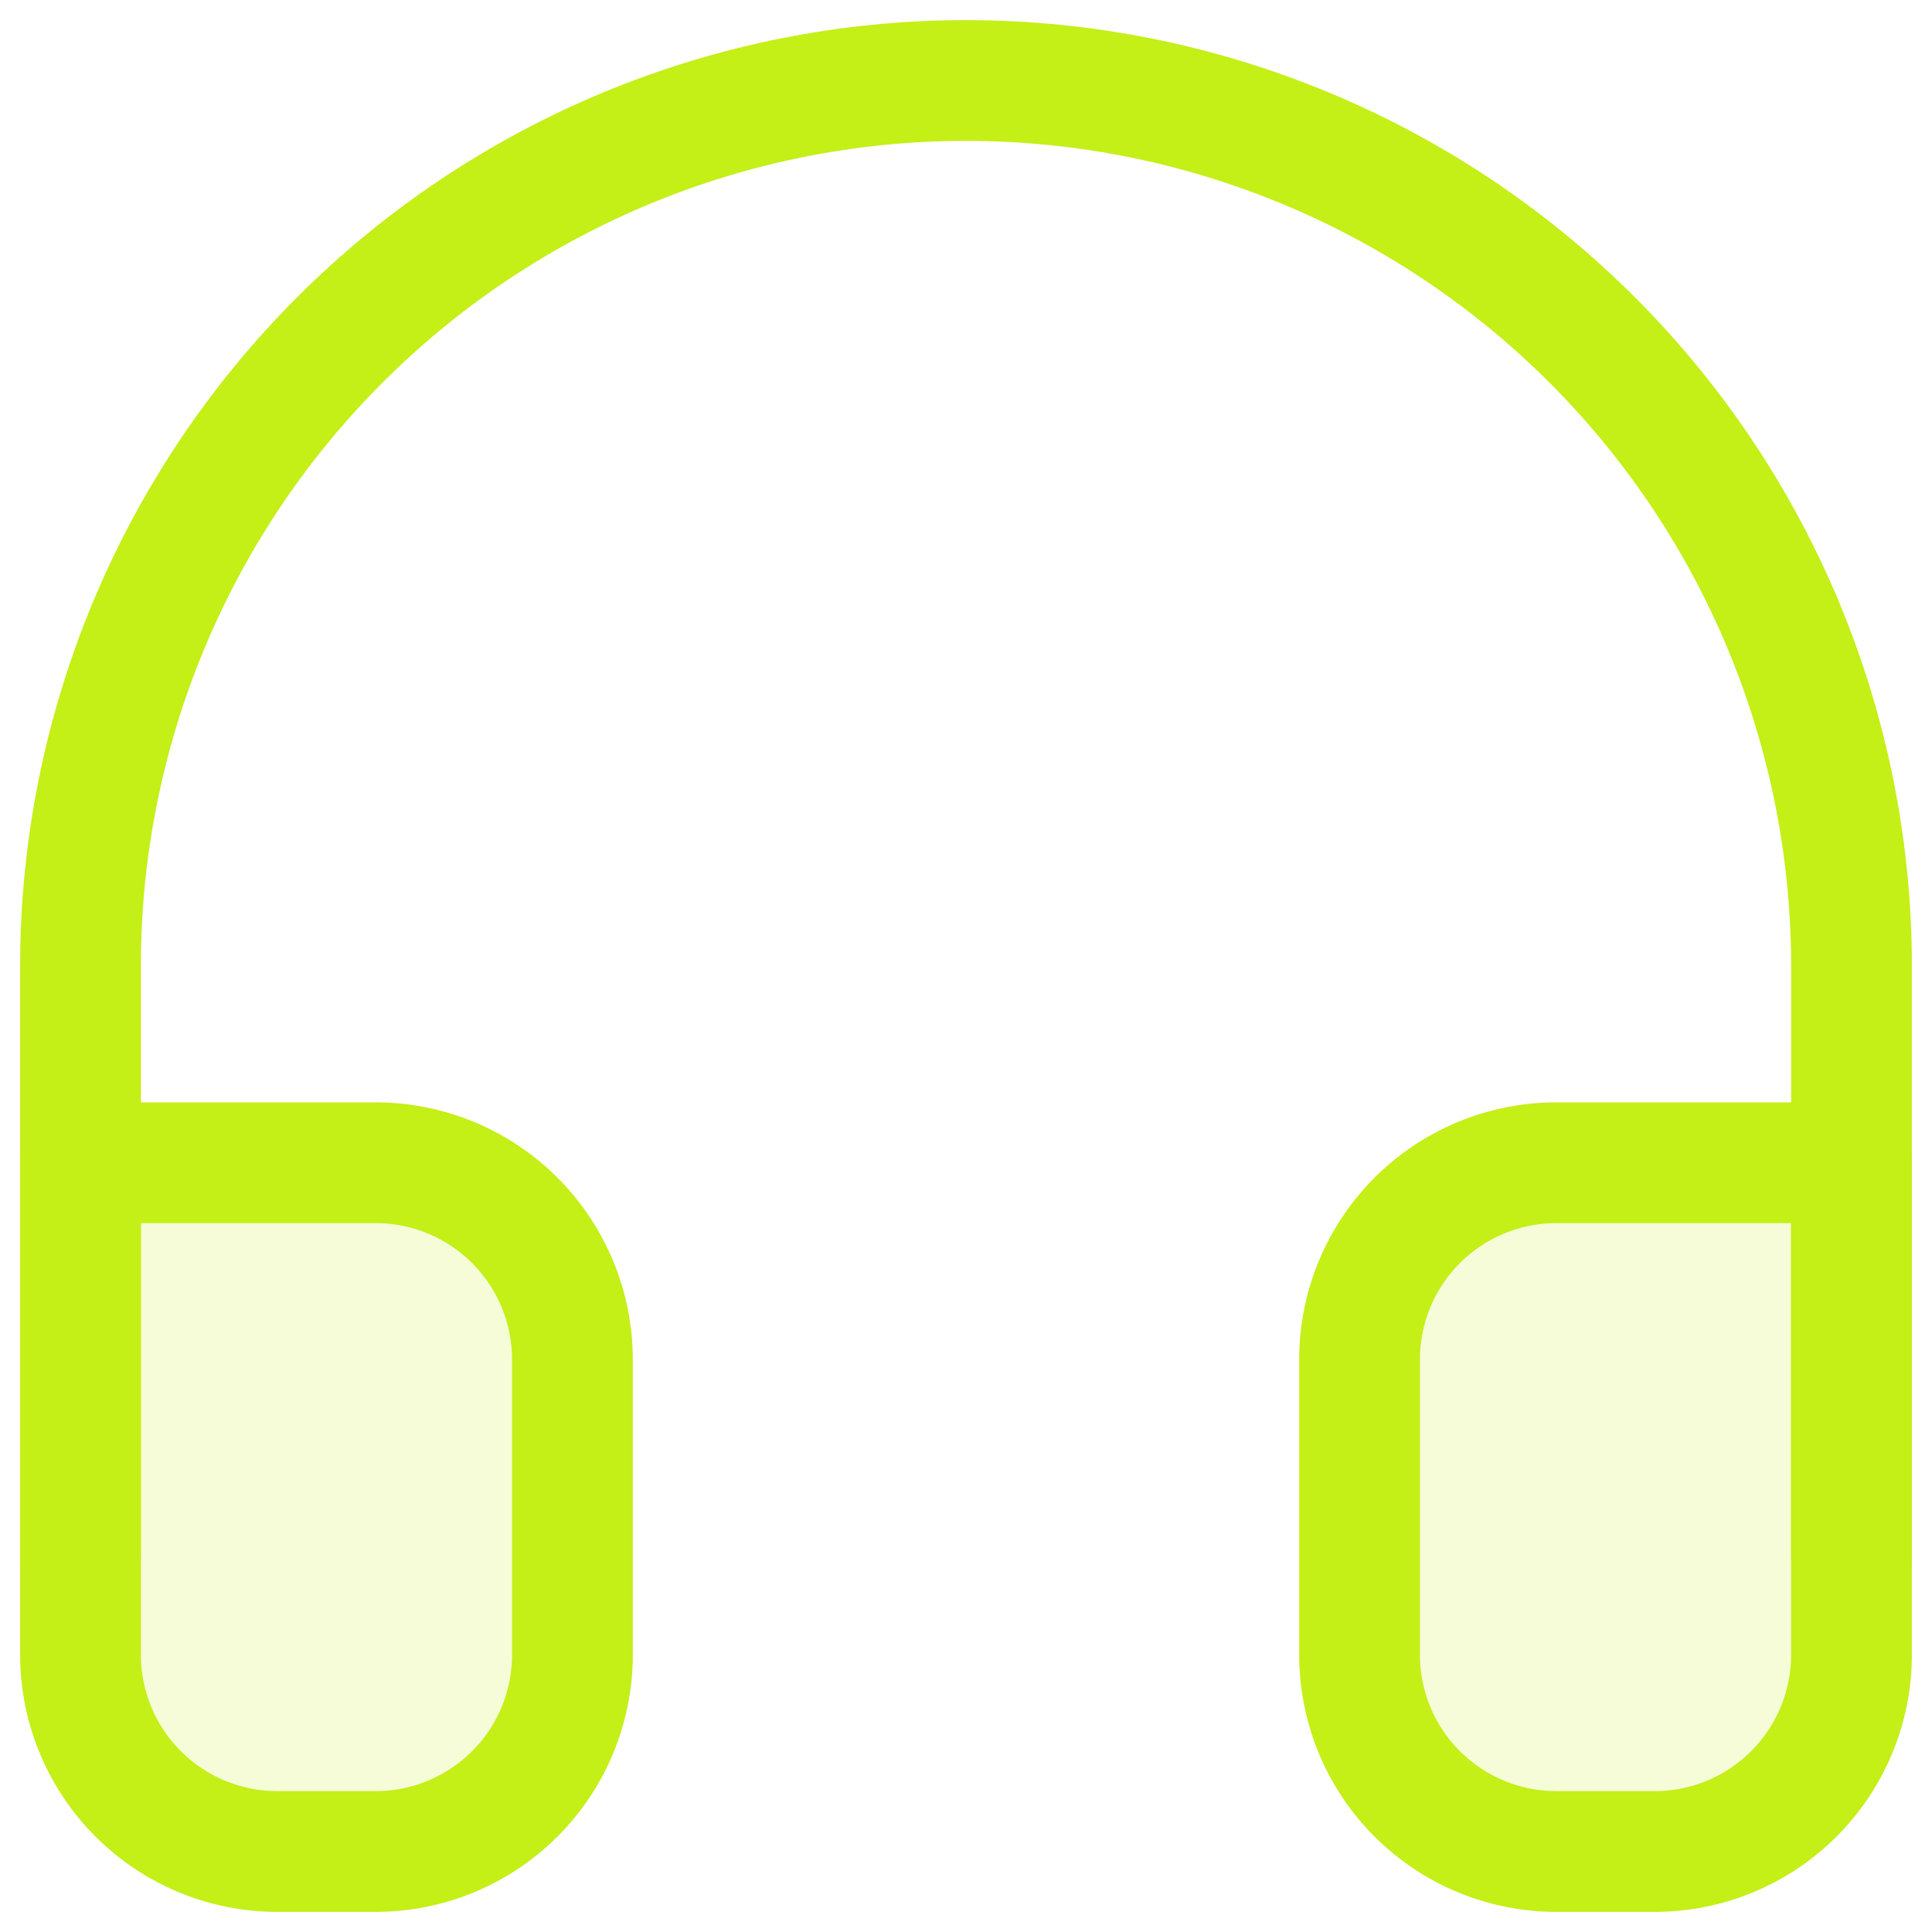 <svg width="24" height="24" viewBox="0 0 24 24" fill="none" xmlns="http://www.w3.org/2000/svg">
<path d="M1 19.333V12C1 9.083 2.159 6.285 4.222 4.222C6.285 2.159 9.083 1 12 1C14.917 1 17.715 2.159 19.778 4.222C21.841 6.285 23 9.083 23 12V19.333" stroke="#C4EF17" stroke-width="1.5" stroke-linecap="round" stroke-linejoin="round"/>
<path d="M23 20.555C23 21.204 22.742 21.826 22.284 22.284C21.826 22.742 21.204 23 20.556 23H19.333C18.685 23 18.063 22.742 17.605 22.284C17.146 21.826 16.889 21.204 16.889 20.555V16.889C16.889 16.241 17.146 15.619 17.605 15.16C18.063 14.702 18.685 14.444 19.333 14.444H23V20.555ZM1 20.555C1 21.204 1.258 21.826 1.716 22.284C2.174 22.742 2.796 23 3.444 23H4.667C5.315 23 5.937 22.742 6.395 22.284C6.854 21.826 7.111 21.204 7.111 20.555V16.889C7.111 16.241 6.854 15.619 6.395 15.16C5.937 14.702 5.315 14.444 4.667 14.444H1V20.555Z" fill="#C4EF17" fill-opacity="0.17" stroke="#C4EF17" stroke-width="1.5" stroke-linecap="round" stroke-linejoin="round"/>
</svg>
